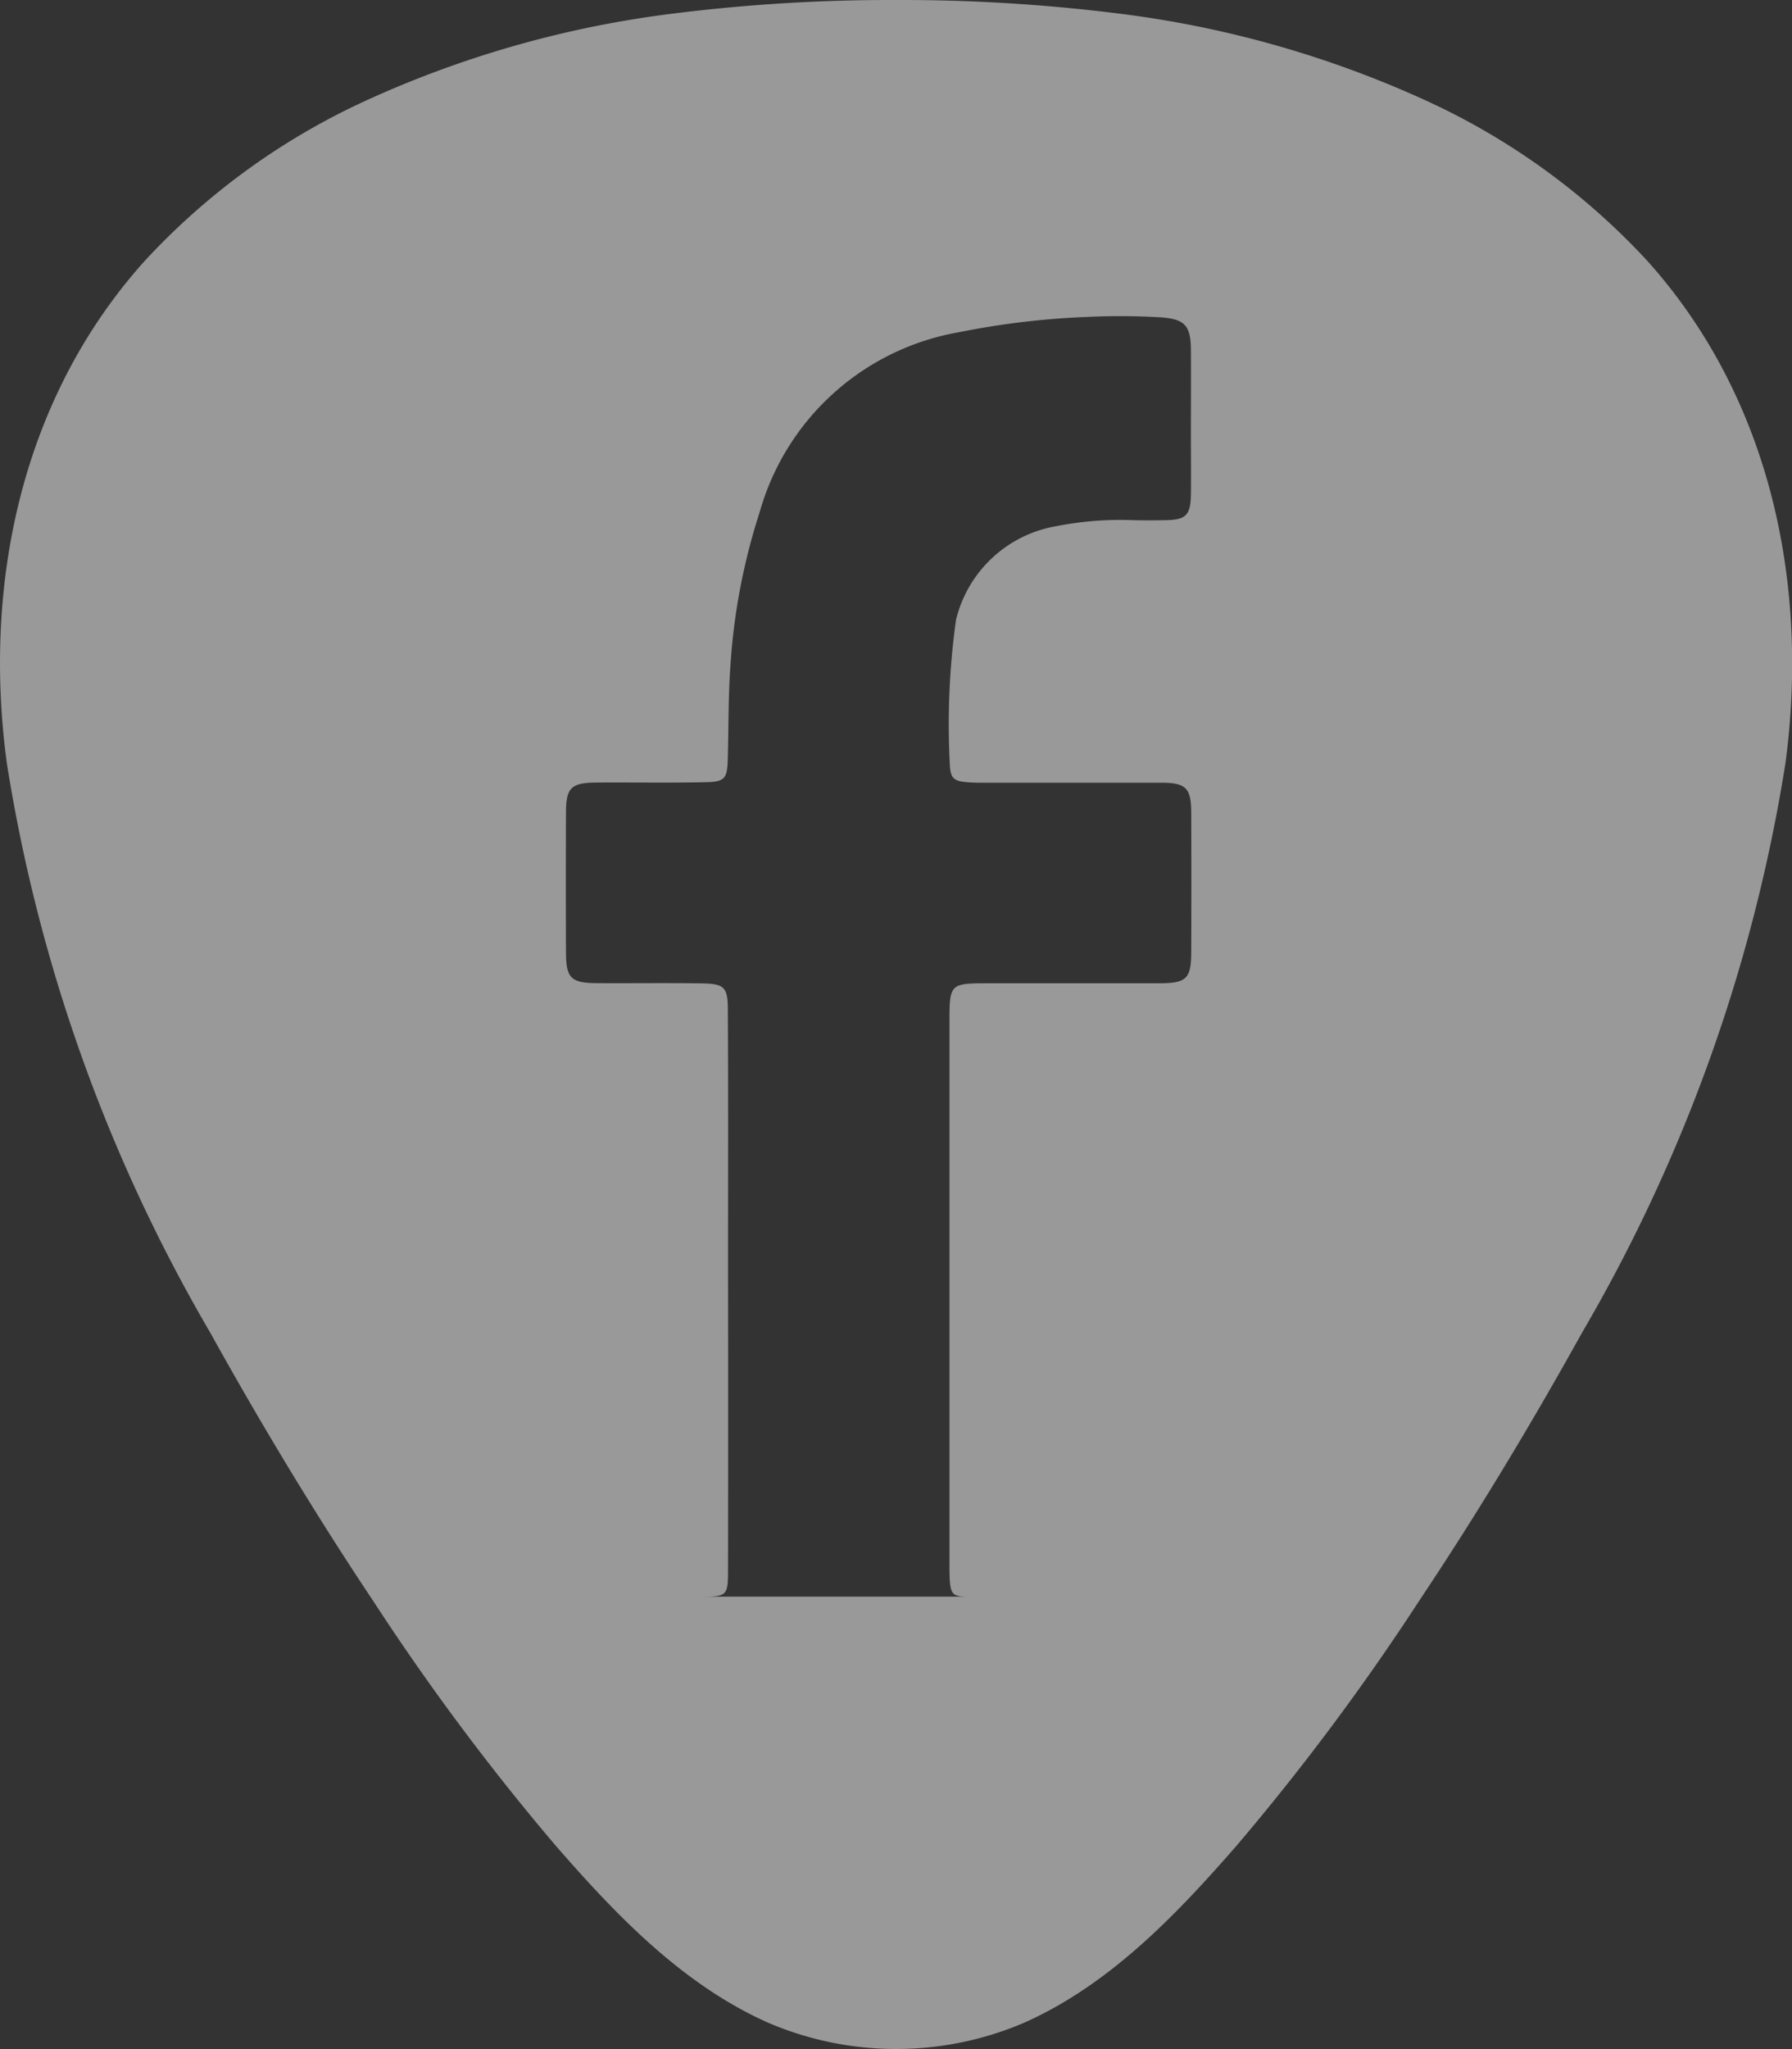 <svg id="FB_Image" data-name="FB Image" xmlns="http://www.w3.org/2000/svg" viewBox="0 0 56 64">
  <rect x="0" y="0" width="56" height="64" fill="#333333" stroke="none"/>
  <defs>
    <style>
      .cls-1 {
        fill: #fff;
        opacity: 0.5;
      }
    </style>
  </defs>
  <title>link_facebook</title>
  <path class="cls-1" d="M51.482,8.151A21.7,21.7,0,0,0,44.472,3.1,32.772,32.772,0,0,0,34.949.422,54.754,54.754,0,0,0,28,0h0a54.753,54.753,0,0,0-6.949.422A32.772,32.772,0,0,0,11.528,3.1a21.7,21.7,0,0,0-7.01,5.054C.639,12.473-.533,18.293.212,23.825a51.016,51.016,0,0,0,6.359,17.8c1.585,2.852,3.274,5.657,5.093,8.38a74.812,74.812,0,0,0,5.7,7.639c1.865,2.141,3.957,4.343,6.652,5.537a10.162,10.162,0,0,0,7.977,0c2.695-1.194,4.787-3.4,6.652-5.537a74.812,74.812,0,0,0,5.7-7.639c1.819-2.723,3.508-5.528,5.093-8.38a51.016,51.016,0,0,0,6.359-17.8C56.533,18.293,55.361,12.473,51.482,8.151Zm-21.8,15.71c.016.46.121.542.6.575.23.016.46.011.691.011,1.765,0,3.531,0,5.3,0,.791,0,.95.159.953.942q.009,2.165,0,4.329c0,.85-.143.991-.994.993-1.765,0-3.531,0-5.3,0-1.258,0-1.261,0-1.261,1.249q0,8.428,0,16.856c0,.169,0,.338.008.506.031.481.1.546.587.546H21.828c.917,0,.922,0,.923-.908q.007-4.675,0-9.349c0-2.687.009-5.373-.006-8.06,0-.728-.108-.826-.834-.837-1.09-.016-2.18,0-3.27-.007-.792-.005-.951-.16-.954-.942q-.008-2.188,0-4.375c0-.788.159-.942.947-.948,1.136-.008,2.272.013,3.408-.011.6-.013.684-.1.7-.711.03-.981.012-1.961.085-2.944a19.535,19.535,0,0,1,.912-4.778,7.87,7.87,0,0,1,6.231-5.622A25.227,25.227,0,0,1,33.943,9.9a21.467,21.467,0,0,1,2.3.01c.784.048.968.253.973,1.024.006.875,0,1.75,0,2.625,0,.629.007,1.259,0,1.888-.01.644-.156.79-.788.8q-.507.01-1.013,0a10.321,10.321,0,0,0-2.427.191,3.9,3.9,0,0,0-3.112,2.919A23.611,23.611,0,0,0,29.681,23.86Z" transform="translate(0 0)"/>
</svg>
